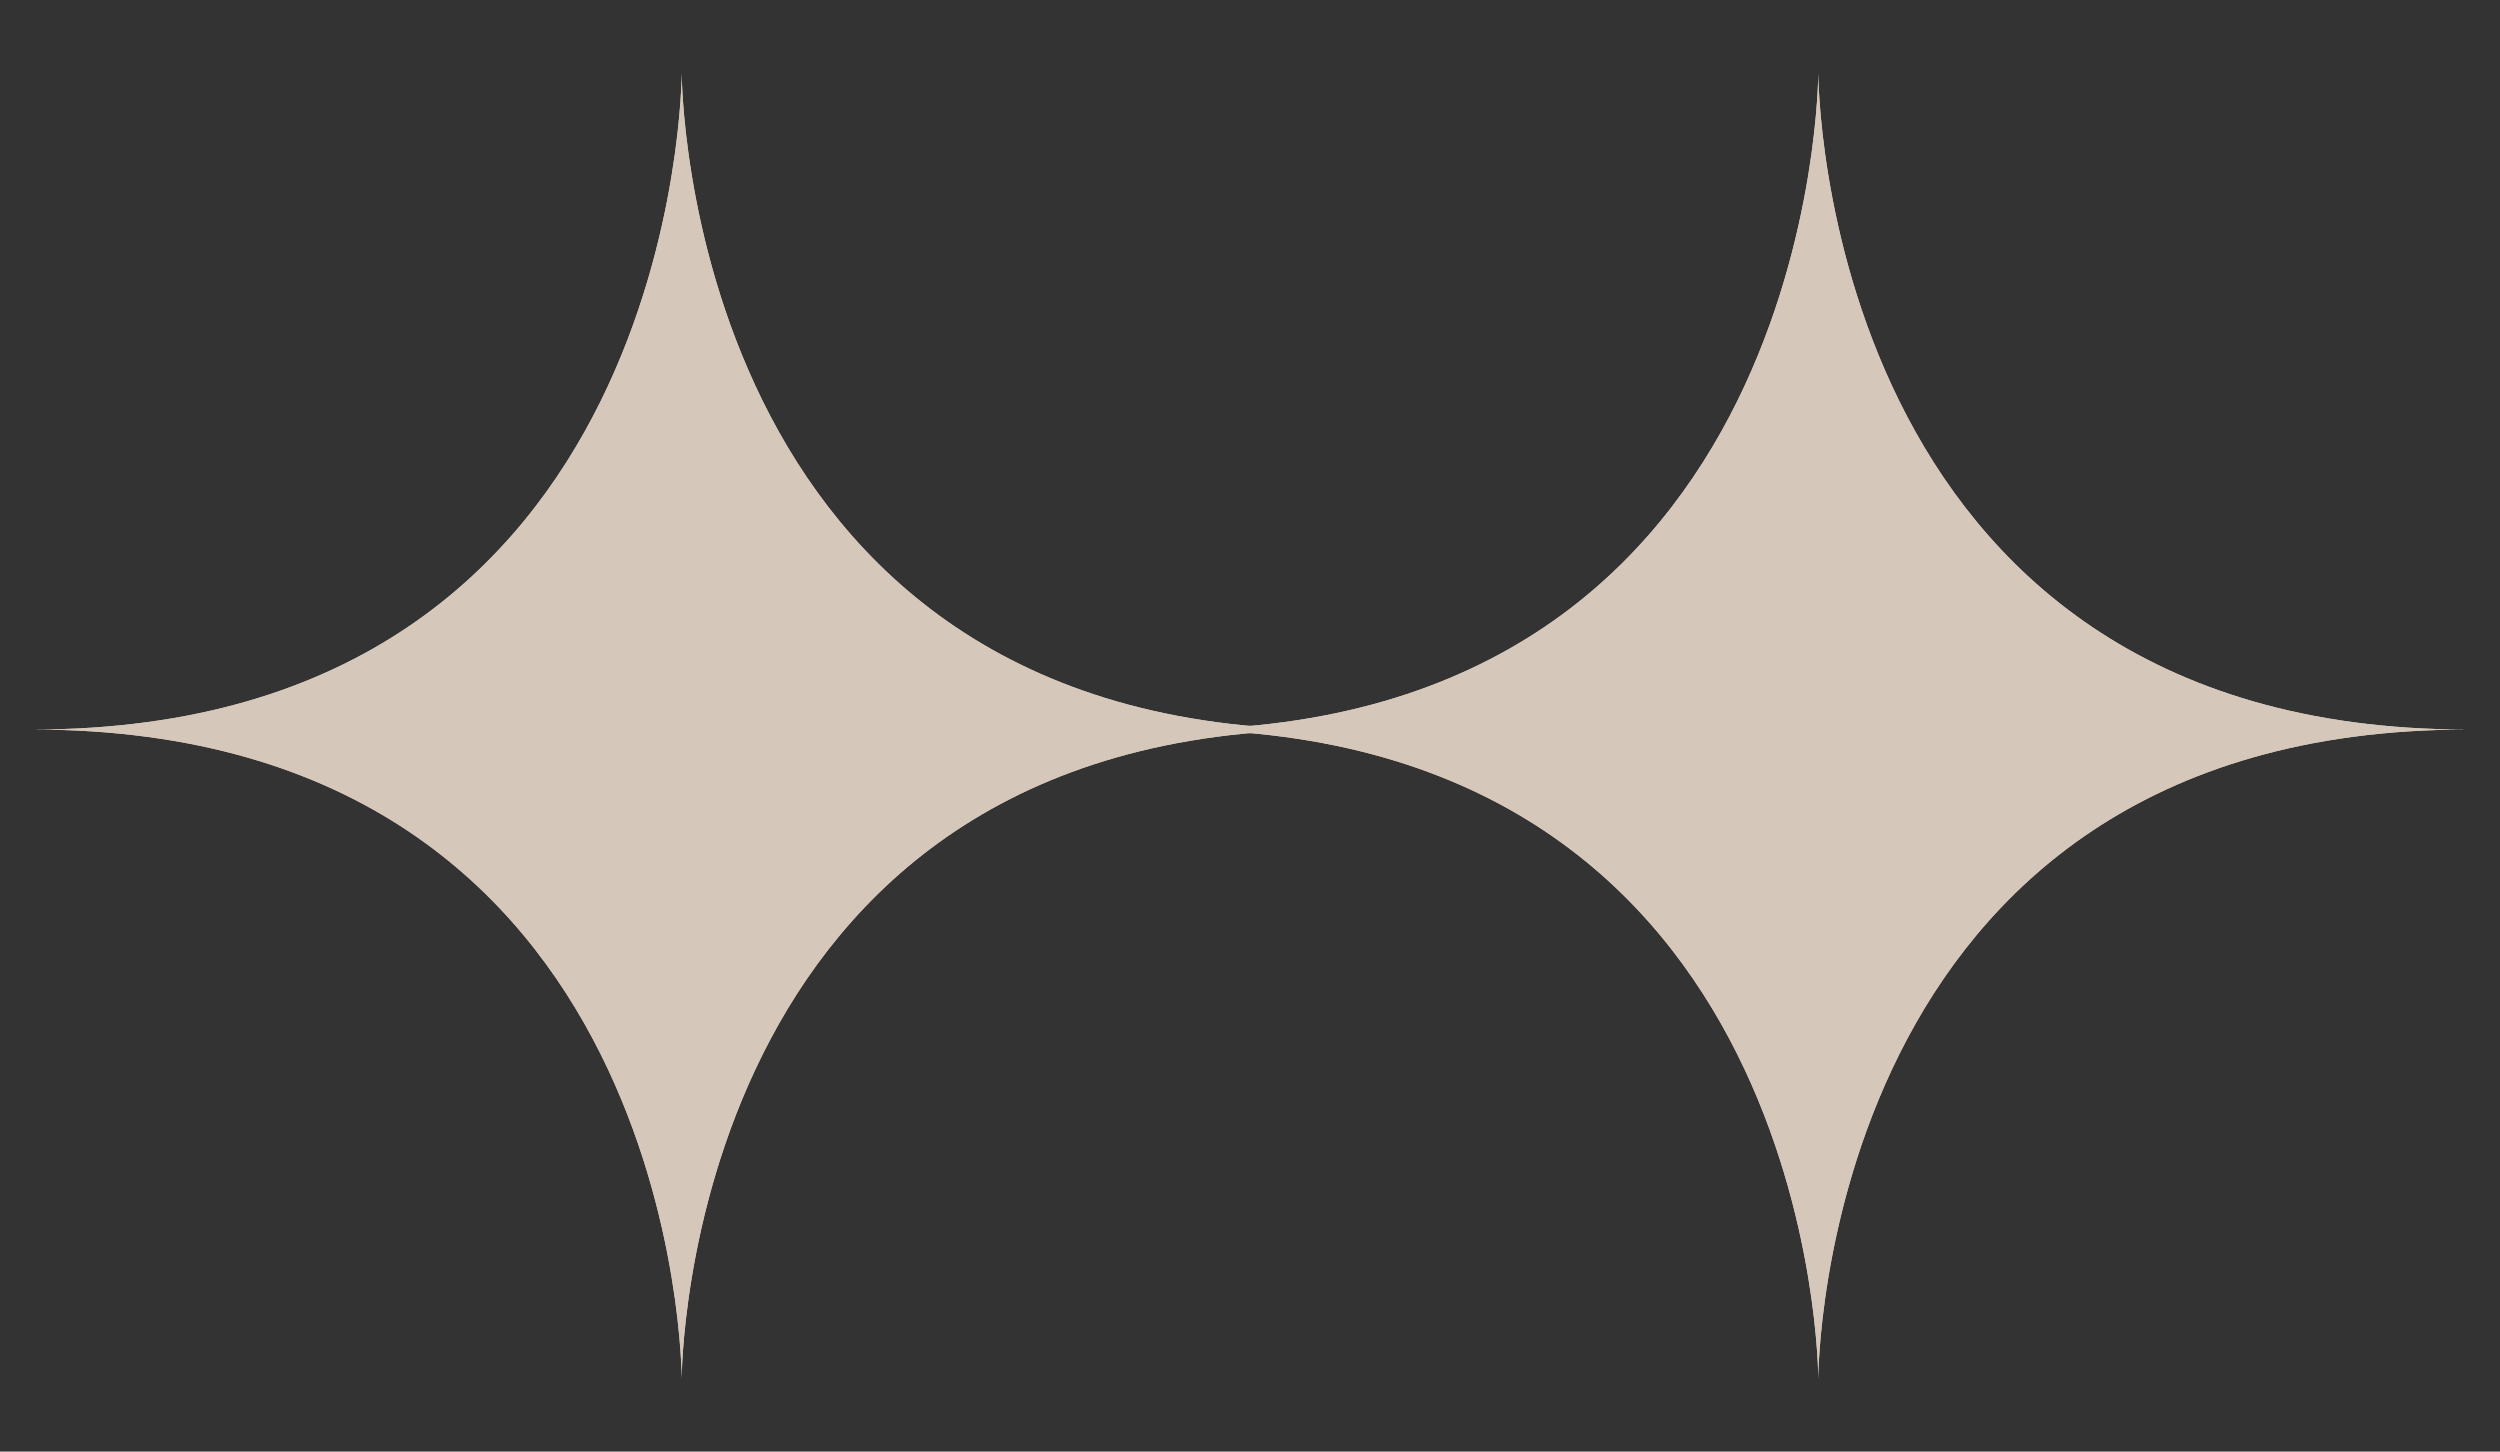 <?xml version="1.0" encoding="utf-8"?>
<!-- Generator: Adobe Illustrator 16.0.0, SVG Export Plug-In . SVG Version: 6.00 Build 0)  -->
<!DOCTYPE svg PUBLIC "-//W3C//DTD SVG 1.1//EN" "http://www.w3.org/Graphics/SVG/1.1/DTD/svg11.dtd">
<svg version="1.1" id="Layer_1" xmlns="http://www.w3.org/2000/svg" xmlns:xlink="http://www.w3.org/1999/xlink" x="0px" y="0px"
	 width="124px" height="72px" viewBox="0 0 124 72" enable-background="new 0 0 124 72" xml:space="preserve">
<rect x="0" y="0" width="124" height="72" fill="#333333" stroke="none"/>
<path fill="none" stroke="#FFFFFF" stroke-miterlimit="10" d="M54.629,211.952c12.148,0,21.996,9.849,21.996,21.996
	c0,0.011-0.001,0.022-0.001,0.034h2.75c0-0.012,0-0.023,0-0.034c0-12.147,9.848-21.996,21.995-21.996"/>
<path fill="#D5C7B9" d="M66.004,36.185c-32.191,0-32.191,32.191-32.191,32.191s0-32.191-32.192-32.191
	c32.192,0,32.192-32.562,32.192-32.562S33.813,36.185,66.004,36.185"/>
<path fill="#D5C7B9" d="M122.379,36.185c-32.192,0-32.192,32.191-32.192,32.191s0-32.191-32.191-32.191
	c32.191,0,32.191-32.562,32.191-32.562S90.187,36.185,122.379,36.185"/>
<path fill="#D5C7B9" d="M66.004,36.185c-32.191,0-32.191,32.191-32.191,32.191s0-32.191-32.192-32.191
	c32.192,0,32.192-32.562,32.192-32.562S33.813,36.185,66.004,36.185"/>
<path fill="#D5C7B9" d="M122.379,36.185c-32.192,0-32.192,32.191-32.192,32.191s0-32.191-32.191-32.191
	c32.191,0,32.191-32.562,32.191-32.562S90.187,36.185,122.379,36.185"/>
</svg>
